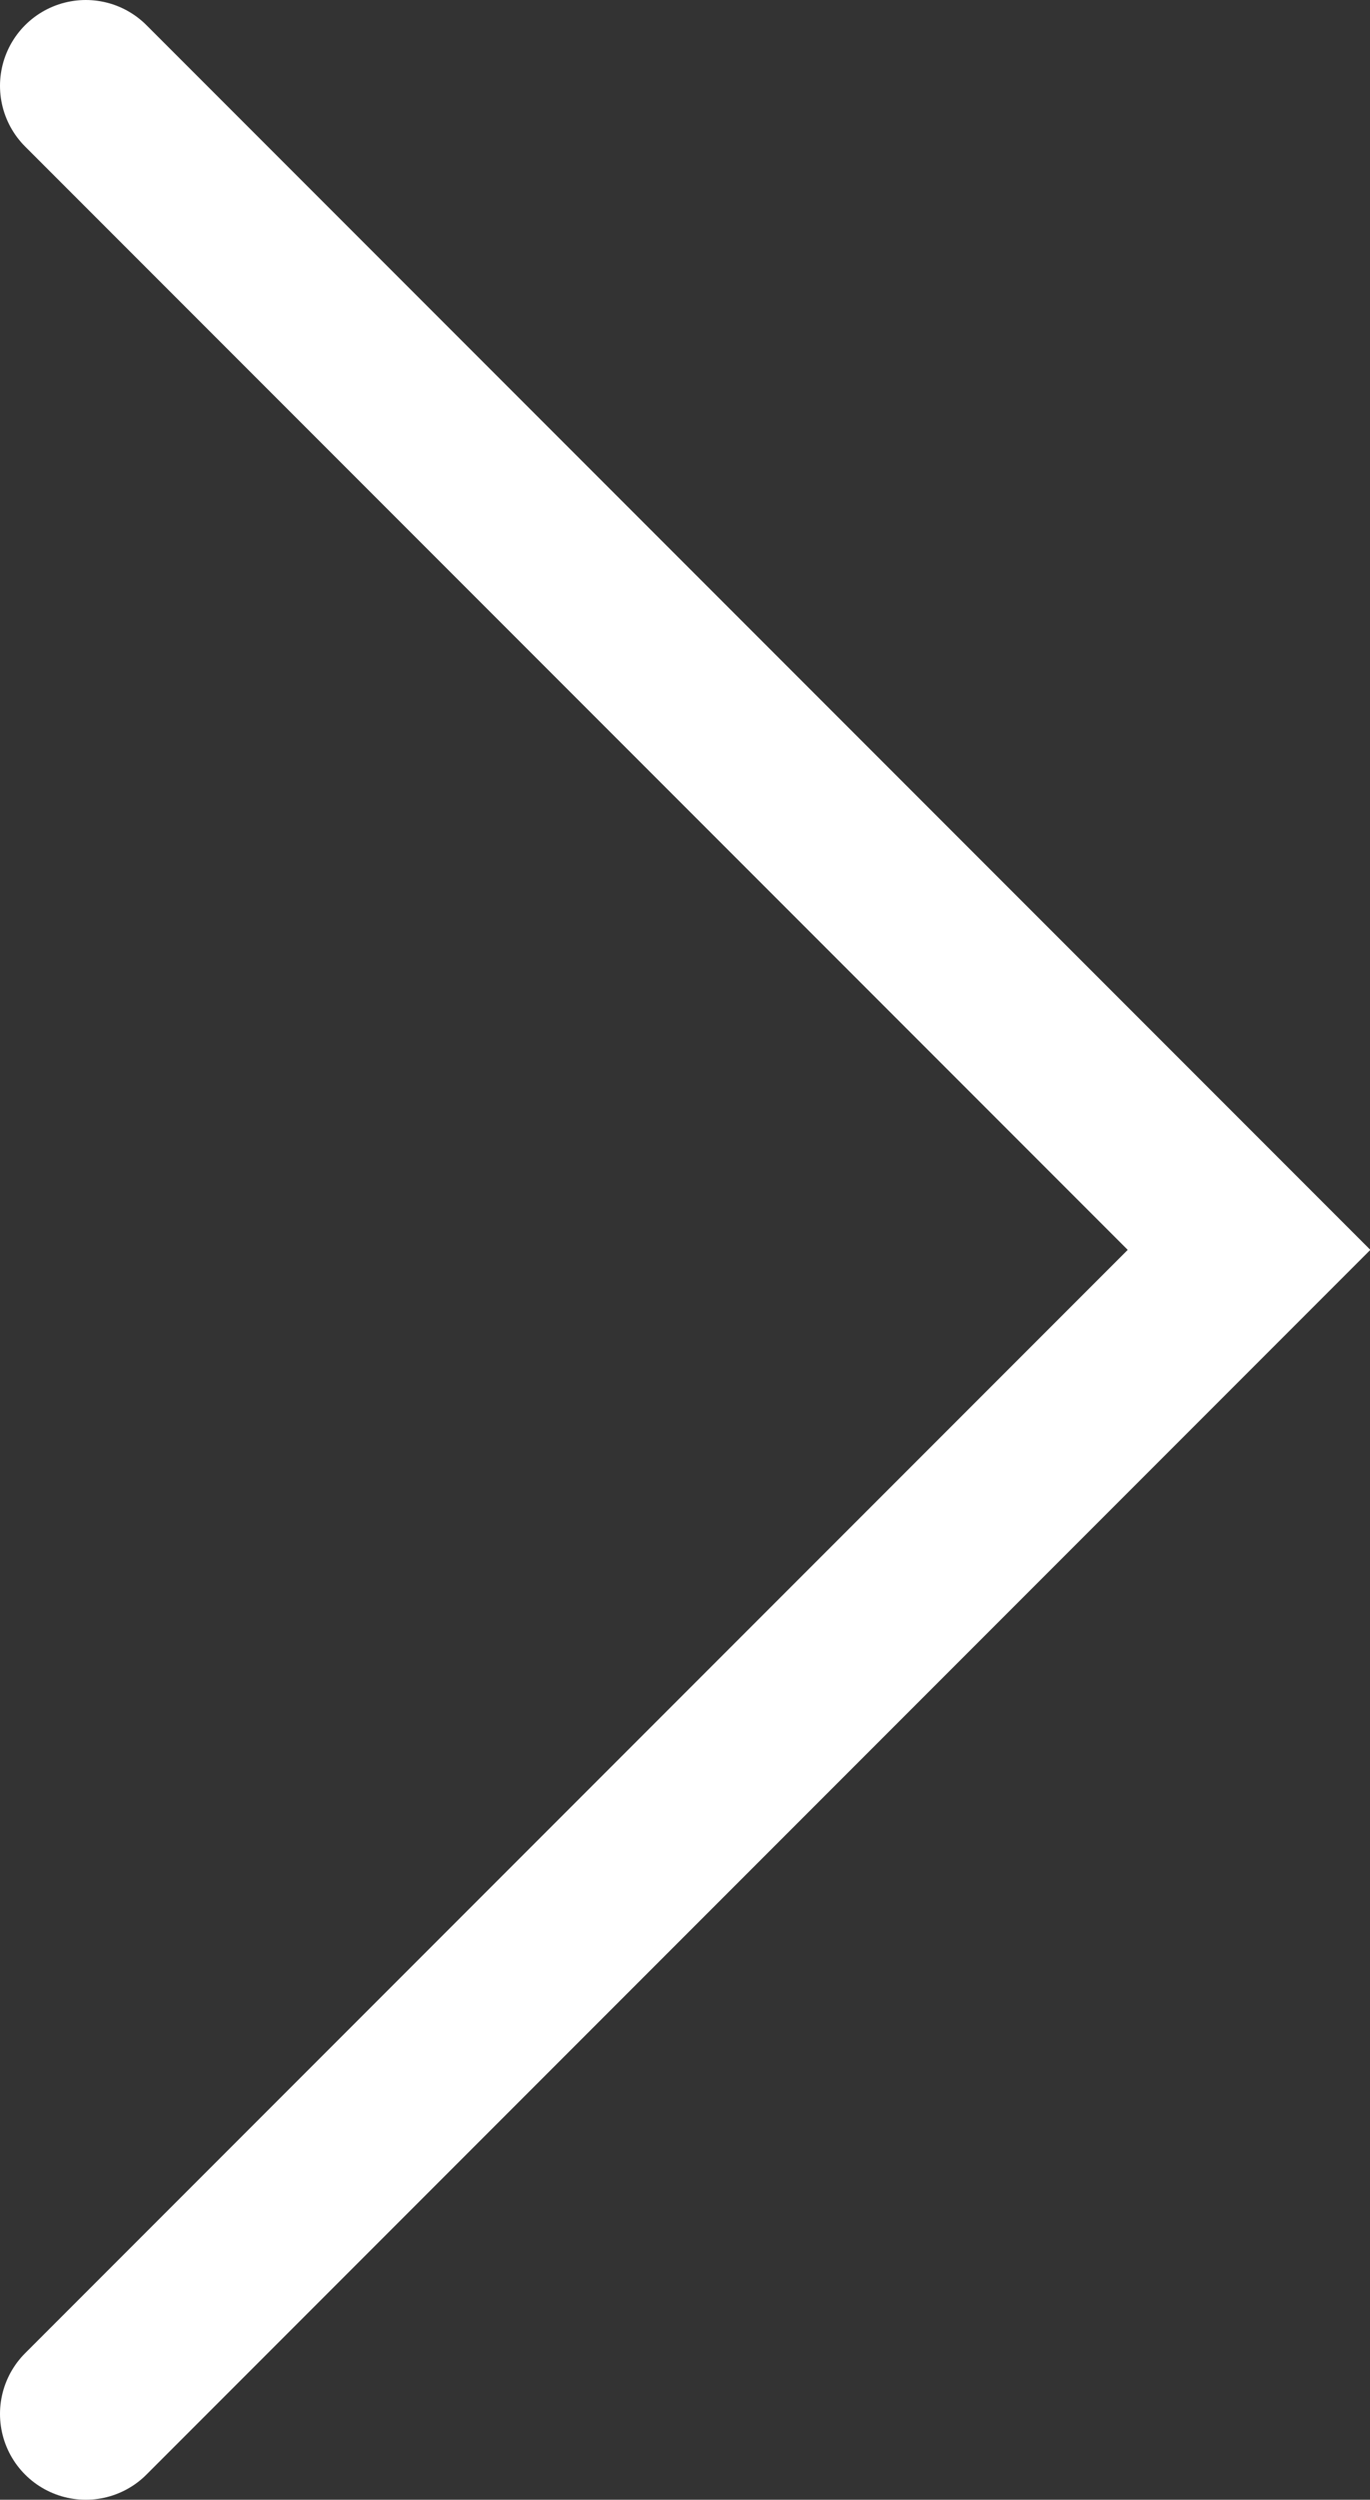 <svg xmlns="http://www.w3.org/2000/svg" viewBox="0 0 15.97 29.12"><rect x="0" y="0" width="15.97" height="29.12" fill="#333333" stroke="none"/><defs><style>.cls-1{fill:none;stroke:#fff;stroke-linecap:round;stroke-miterlimit:10;stroke-width:2px;}</style></defs><title>アセット 3</title><g id="レイヤー_2" data-name="レイヤー 2"><g id="modal"><polyline class="cls-1" points="1 1 14.56 14.56 1 28.12"/></g></g></svg>